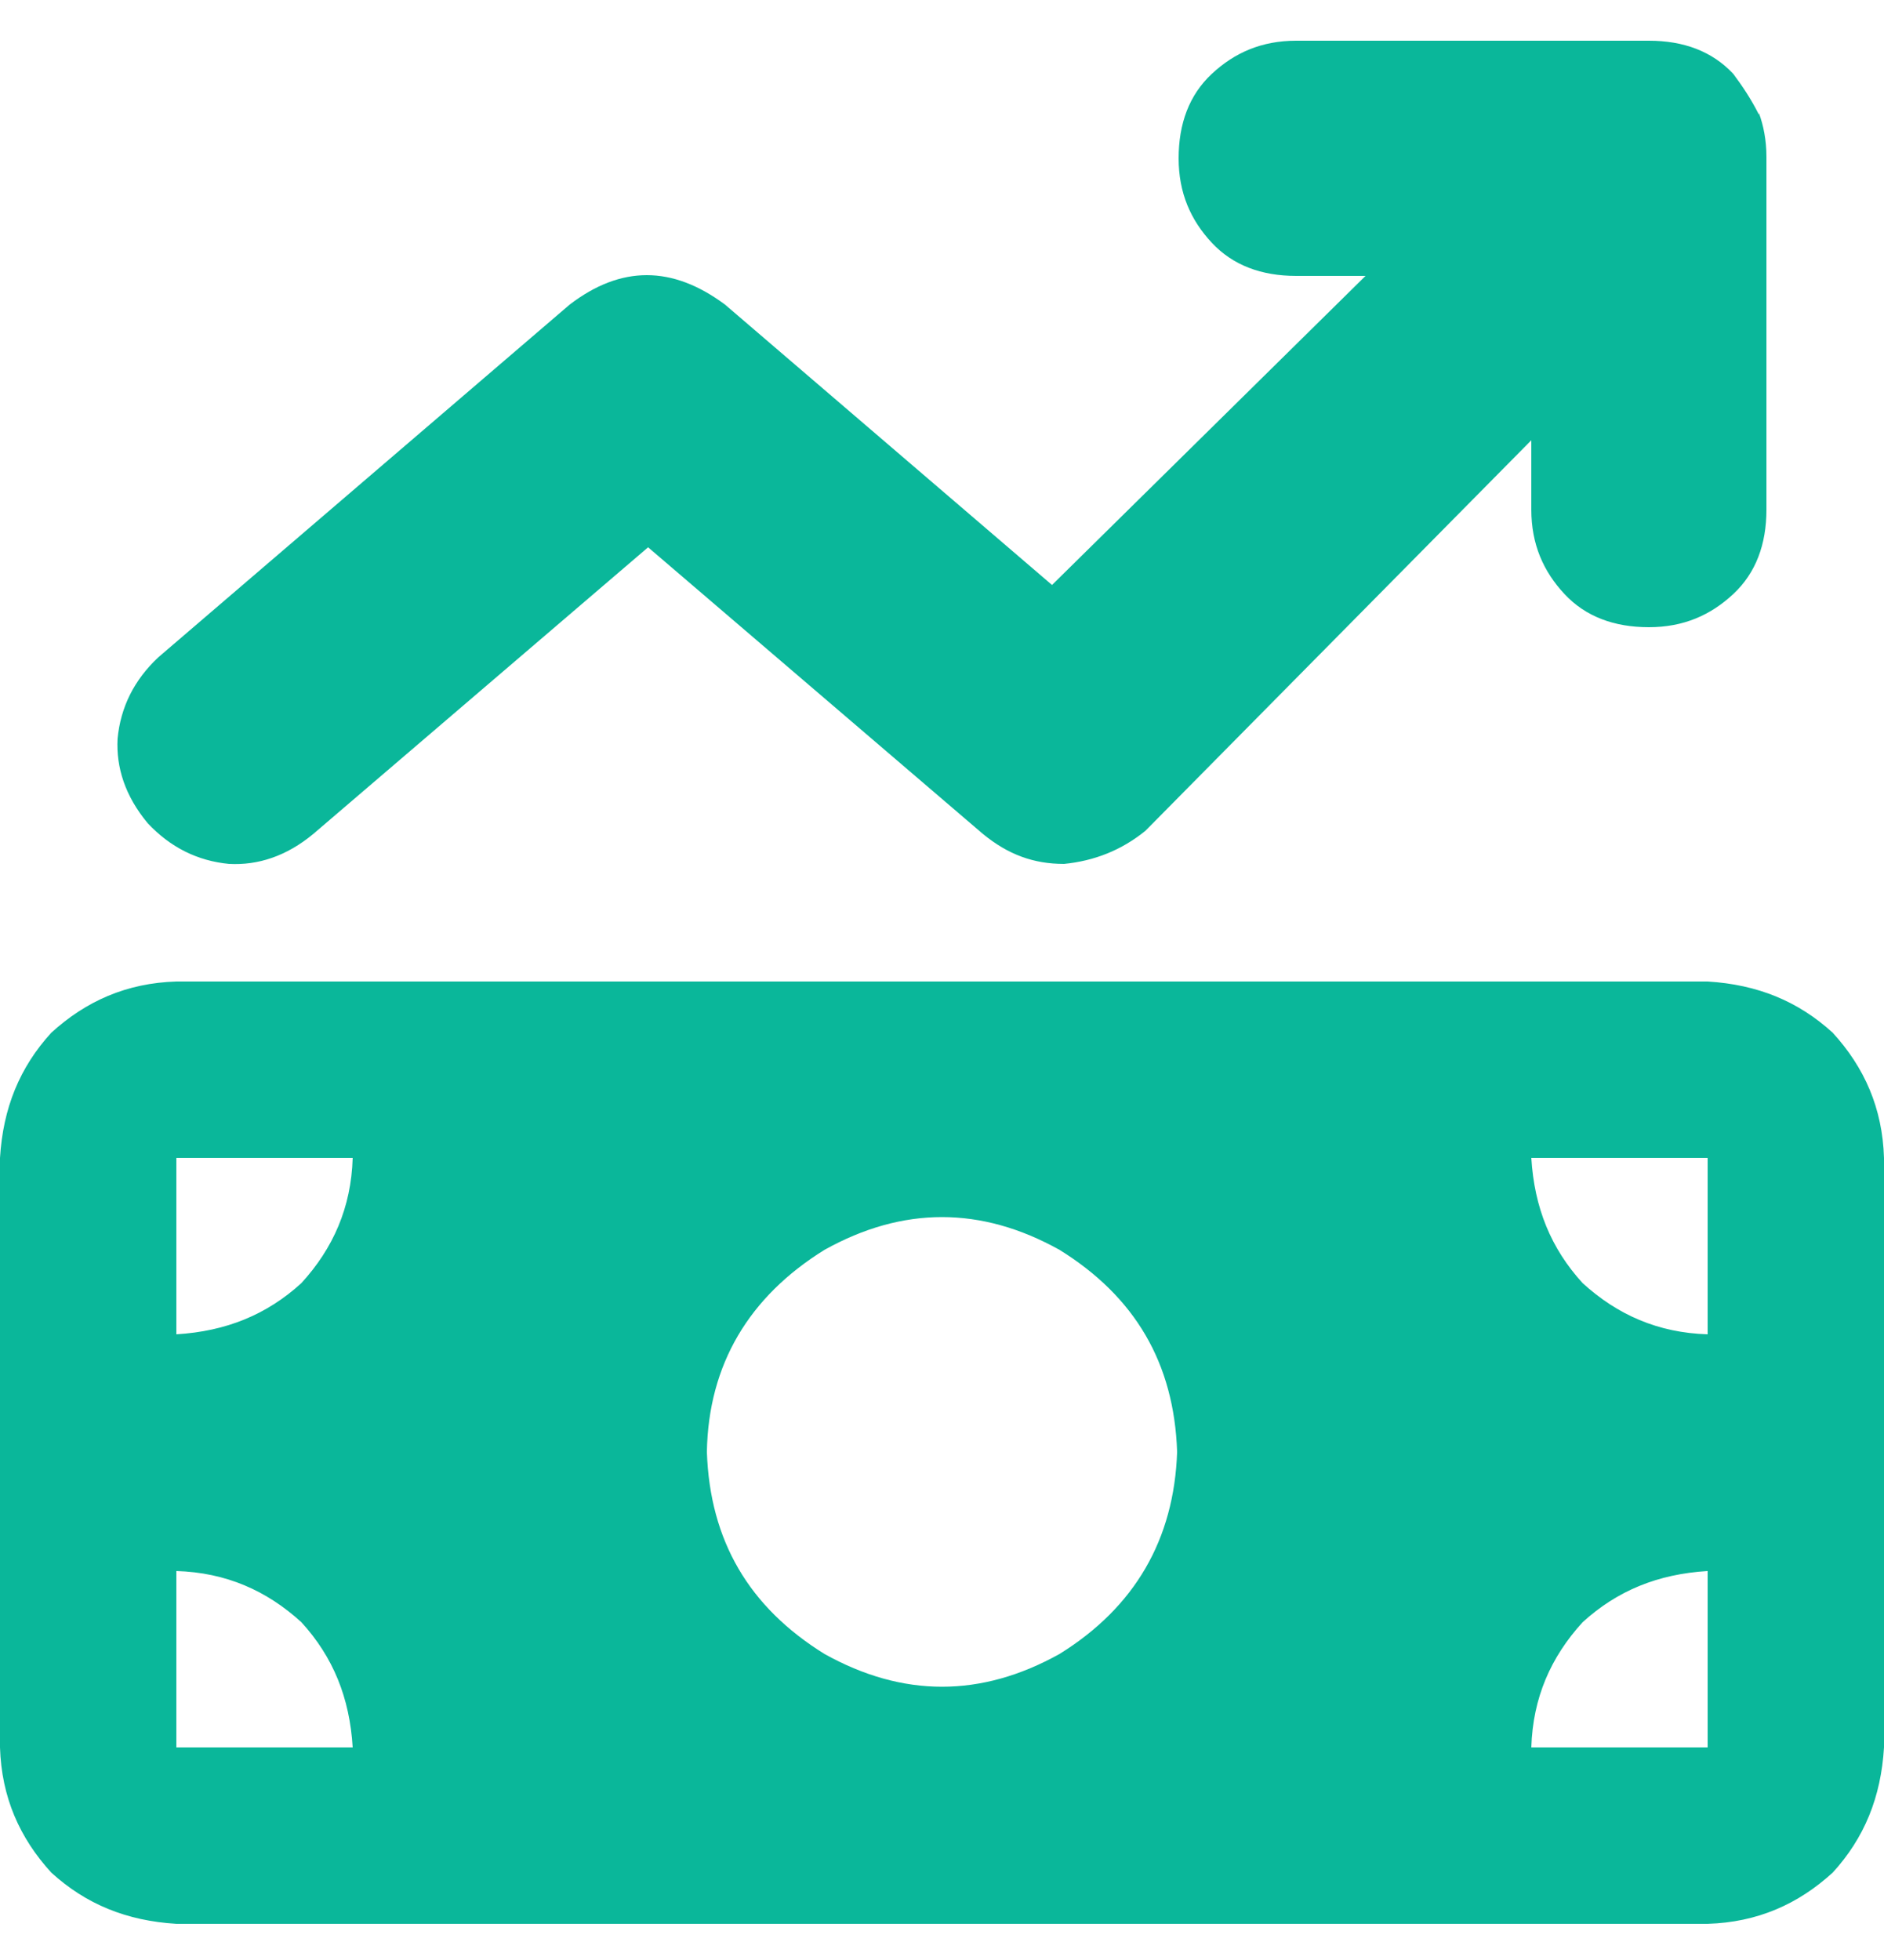 <?xml version="1.0" encoding="UTF-8"?>
<svg xmlns="http://www.w3.org/2000/svg" id="Ebene_1" data-name="Ebene 1" version="1.1" viewBox="0 0 125 130">
  <defs>
    <style>
      .cls-1 {
        fill: #0ab79a;
        stroke-width: 0px;
      }

      .cls-2 {
        isolation: isolate;
      }
    </style>
  </defs>
  <g id="_" data-name=" " class="cls-2">
    <g class="cls-2">
      <path class="cls-1" d="M3.4,68.5c2.3-2.1,5-3.3,8.3-3.4h101.6c3.3.2,6,1.3,8.3,3.4,2.1,2.3,3.3,5,3.4,8.3v39.1c-.2,3.3-1.3,6-3.4,8.3-2.3,2.1-5,3.3-8.3,3.4H11.7c-3.3-.2-6-1.3-8.3-3.4-2.1-2.3-3.3-5-3.4-8.3v-39.1c.2-3.3,1.3-6,3.4-8.3ZM116.7,7.5c.3.8.5,1.8.5,2.9v23.4c0,2.3-.7,4.2-2.2,5.6s-3.3,2.2-5.6,2.2-4.2-.7-5.6-2.2-2.2-3.3-2.2-5.6v-4.6l-25.6,25.9c-1.6,1.3-3.4,2-5.4,2.2-2,0-3.7-.6-5.4-2l-22.2-19-22.2,19c-1.8,1.5-3.7,2.1-5.6,2-2.1-.2-3.9-1.1-5.4-2.7-1.5-1.8-2.1-3.7-2-5.6.2-2.1,1.1-3.9,2.7-5.4l27.3-23.4c3.4-2.6,6.8-2.6,10.3,0l21.7,18.6,20.8-20.5h-4.6c-2.3,0-4.2-.7-5.6-2.2s-2.2-3.3-2.2-5.6.7-4.2,2.2-5.6,3.3-2.2,5.6-2.2h23.4c2.3,0,4.2.7,5.6,2.2.6.8,1.2,1.7,1.7,2.7ZM11.7,76.8h11.7-11.7v11.7c3.3-.2,6-1.3,8.3-3.4,2.1-2.3,3.3-5,3.4-8.3h-11.7ZM11.7,115.9v-11.7,11.7h11.7c-.2-3.3-1.3-6-3.4-8.3-2.3-2.1-5-3.3-8.3-3.4v11.7ZM70.3,82.9c-5.2-2.9-10.4-2.9-15.6,0-5,3.1-7.7,7.6-7.8,13.4.2,5.9,2.8,10.3,7.8,13.4,5.2,2.9,10.4,2.9,15.6,0,5-3.1,7.6-7.6,7.8-13.4-.2-5.9-2.8-10.3-7.8-13.4ZM105,85.1c2.3,2.1,5,3.3,8.3,3.4v-11.7h-11.7c.2,3.3,1.3,6,3.4,8.3ZM105,107.6c-2.1,2.3-3.3,5-3.4,8.3h11.7v-11.7c-3.3.2-6,1.3-8.3,3.4Z"></path>
    </g>
  </g>
</svg>

